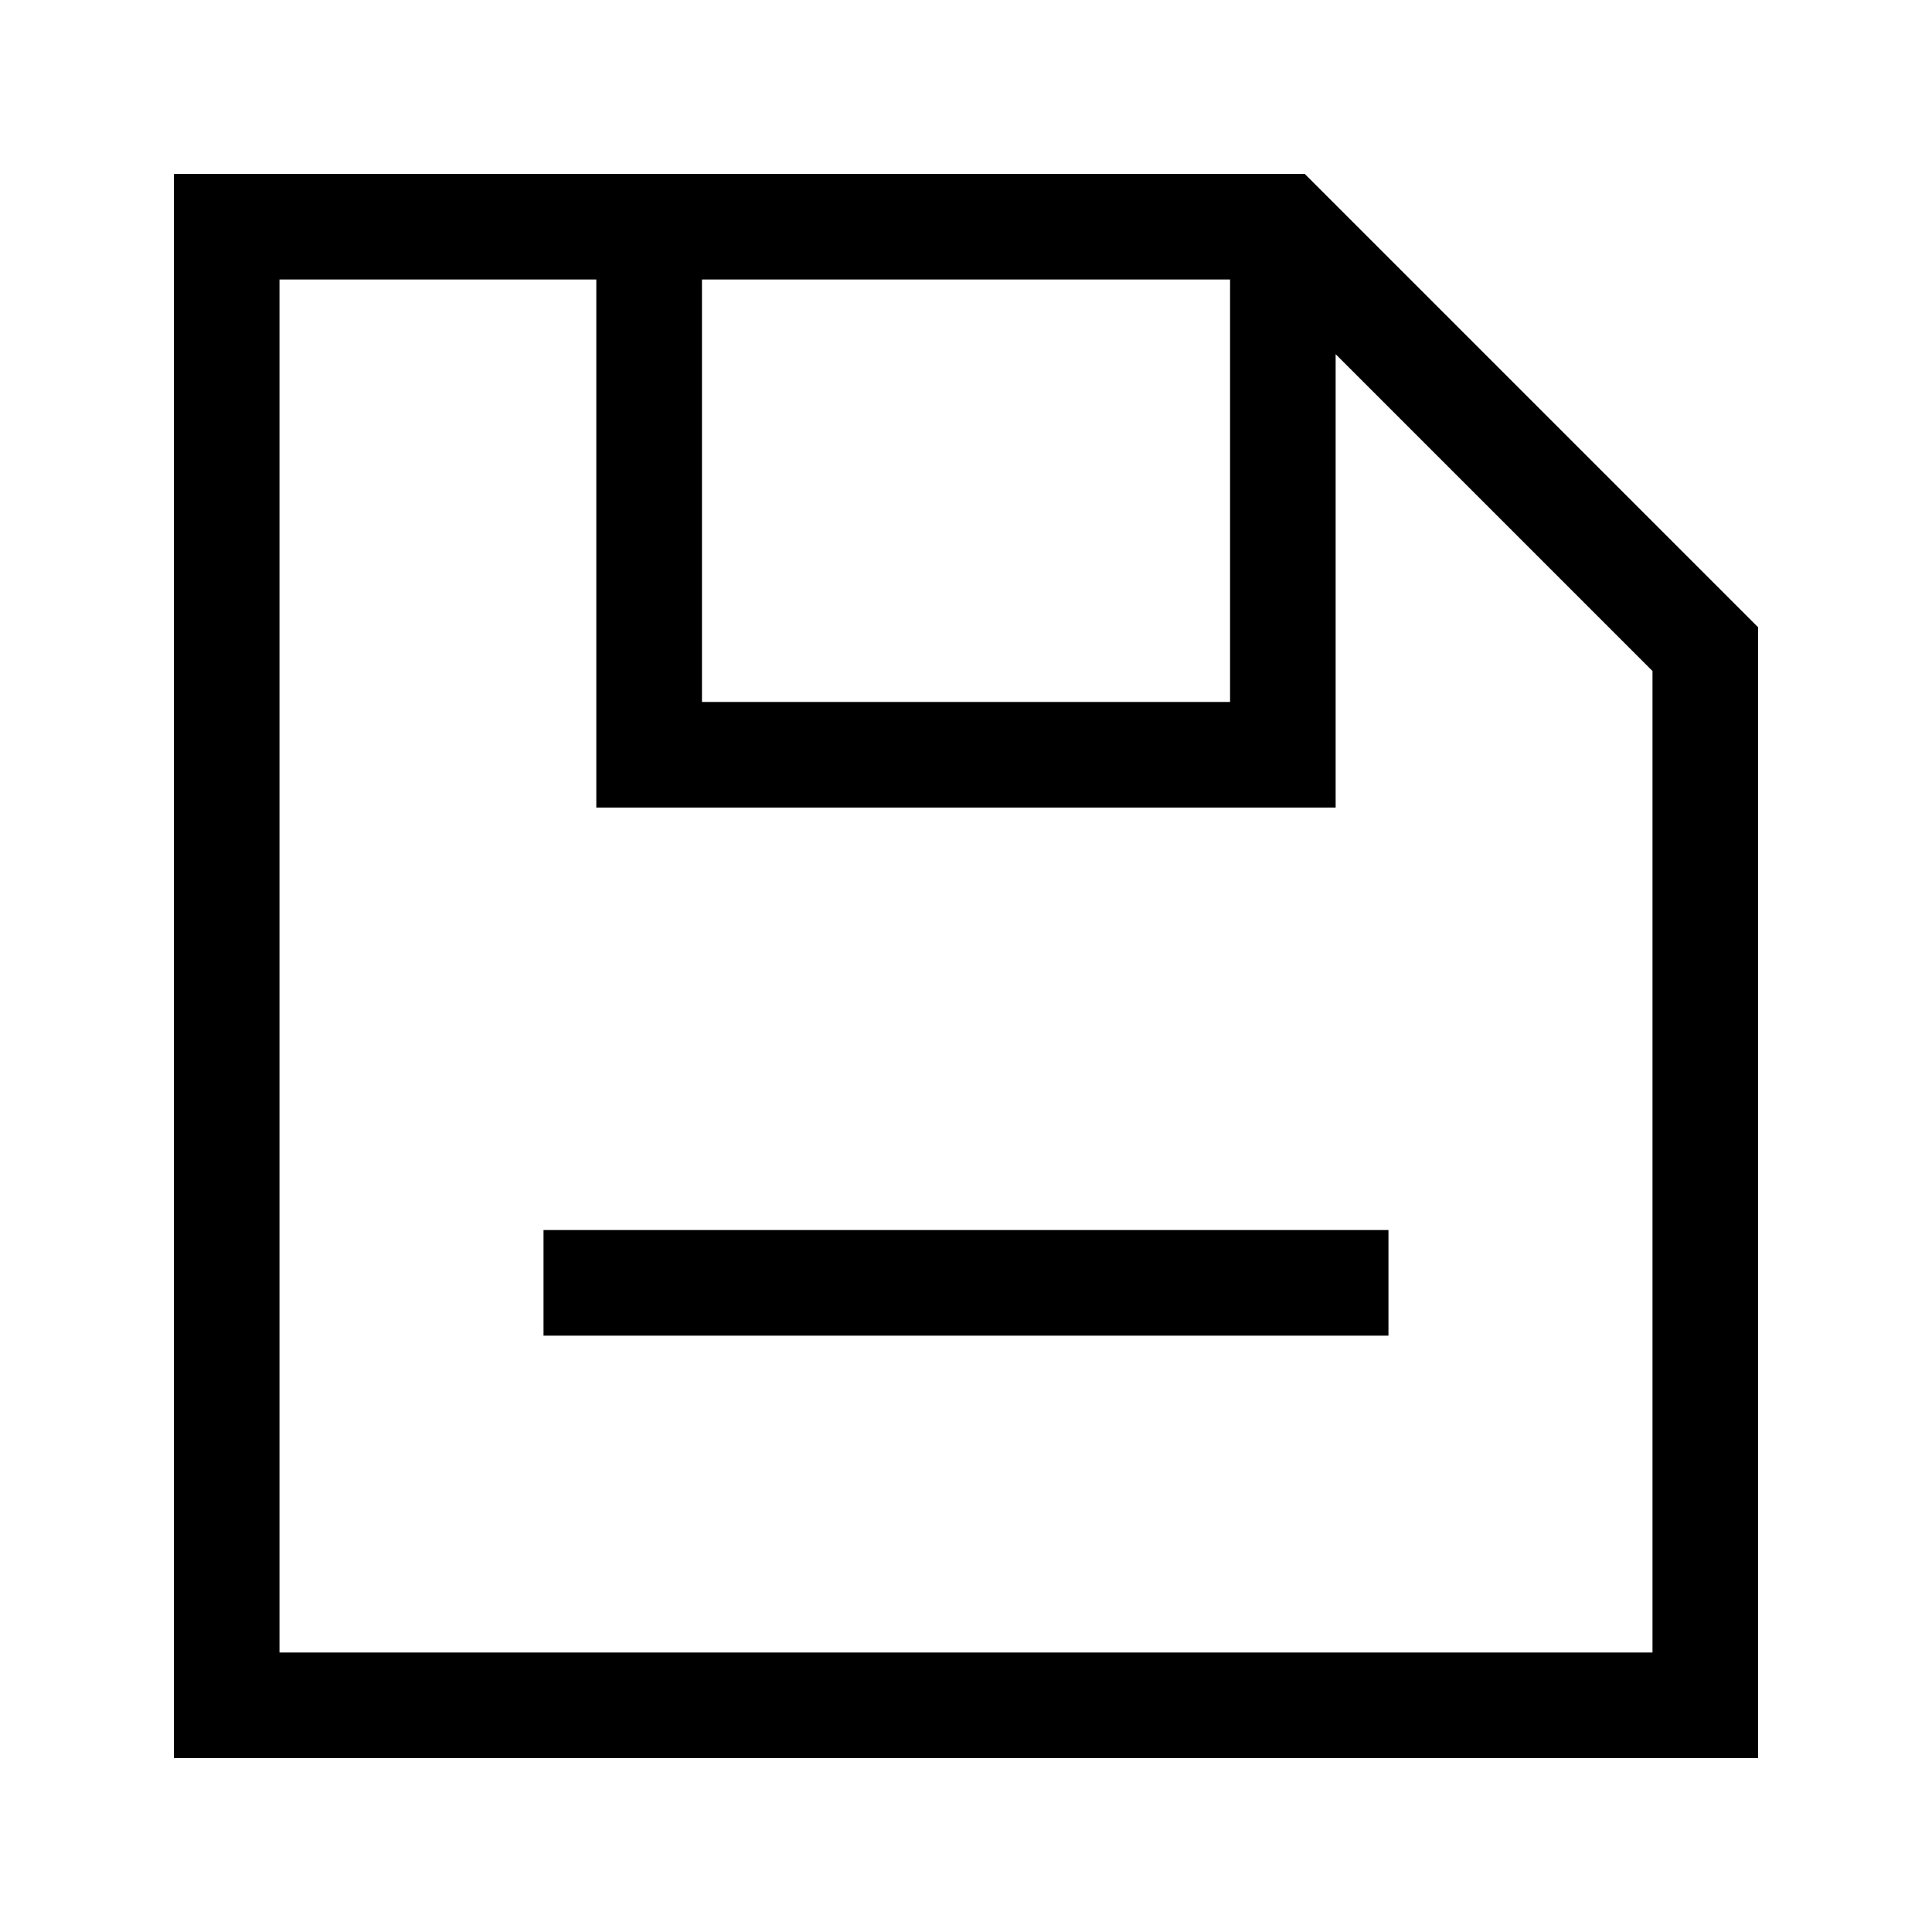 <?xml version="1.0" encoding="UTF-8"?>
<!-- Uploaded to: ICON Repo, www.svgrepo.com, Generator: ICON Repo Mixer Tools -->
<svg fill="#000000" width="800px" height="800px" version="1.1" viewBox="144 144 512 512" xmlns="http://www.w3.org/2000/svg">
 <path d="m190.08 190.08h299.68l4.102 4.098 111.96 111.96 4.098 4.102v299.68h-419.84zm27.988 27.988v363.86h363.86v-260.1l-83.969-83.969v120.16h-195.93v-139.95zm111.96 0v111.96h139.95v-111.96zm181.93 279.89h-223.92v-27.988h223.92z" fill-rule="evenodd"/>
</svg>